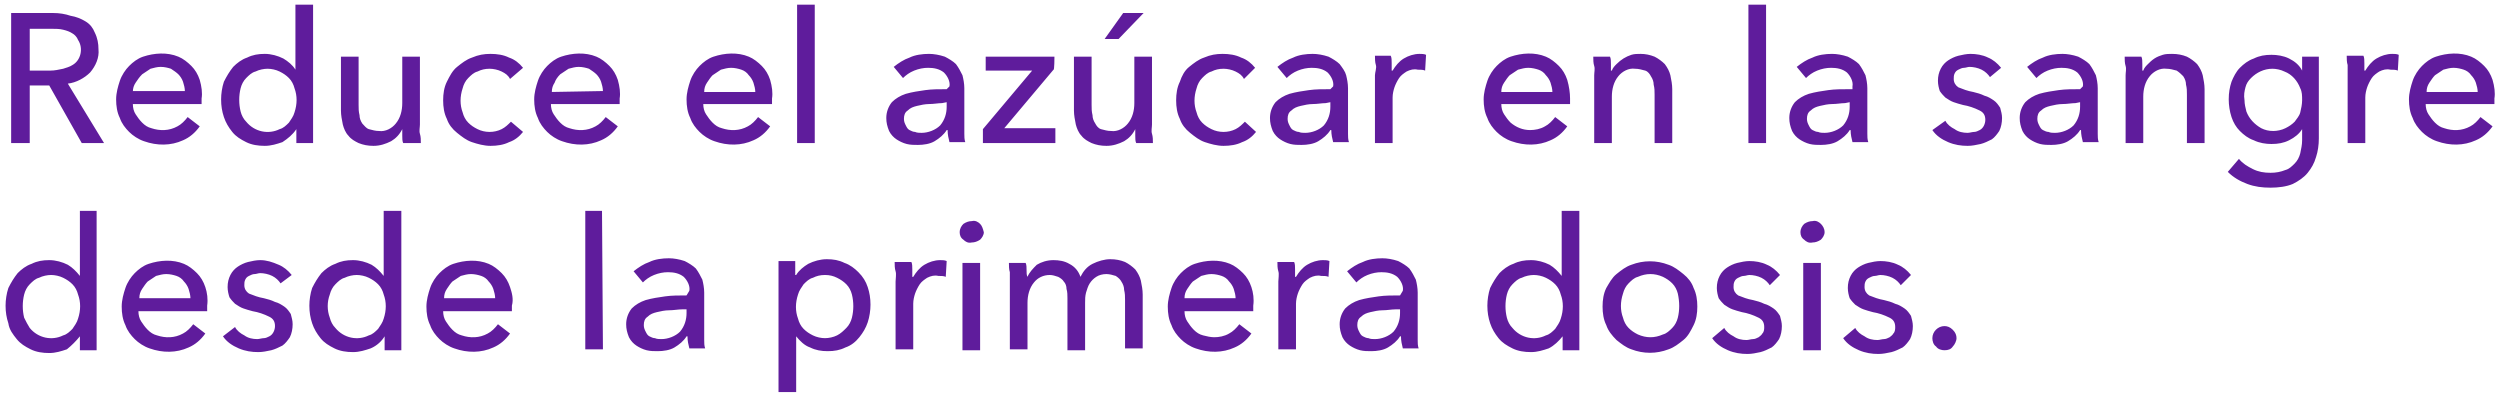 <?xml version="1.0" encoding="utf-8"?>
<!-- Generator: Adobe Illustrator 25.0.1, SVG Export Plug-In . SVG Version: 6.00 Build 0)  -->
<svg version="1.1" id="Layer_1" xmlns="http://www.w3.org/2000/svg" xmlns:xlink="http://www.w3.org/1999/xlink" x="0px" y="0px"
	 viewBox="0 0 269.1 42.9" style="enable-background:new 0 0 269.1 42.9;" xml:space="preserve">
<style type="text/css">
	.st0{fill-rule:evenodd;clip-rule:evenodd;fill:#5F1C9C;}
</style>
<path id="Reduce_el_azúcar_en_la_sangre_desde_la_primera_dosis." class="st0" d="M3.2,9.2h2.1l3.5,6.2h2.4L7.3,9
	c0.9-0.1,1.8-0.6,2.4-1.2c0.6-0.7,1-1.6,0.9-2.5c0-0.6-0.1-1.2-0.4-1.8C10,3,9.7,2.6,9.2,2.3C8.7,2,8.2,1.8,7.6,1.7
	C7,1.5,6.4,1.4,5.7,1.4H1.2v14h2L3.2,9.2L3.2,9.2z M3.2,3.1h2.4c0.4,0,0.8,0,1.2,0.1c0.4,0.1,0.7,0.2,1,0.4C8,3.7,8.3,4,8.4,4.3
	C9,5.2,8.7,6.5,7.8,7c0,0,0,0,0,0c-0.3,0.2-0.7,0.3-1,0.4C6.3,7.5,5.9,7.6,5.4,7.6H3.2V3.1L3.2,3.1z M14.3,9.9c0-0.4,0.1-0.7,0.3-1
	C14.8,8.6,15,8.3,15.3,8c0.3-0.2,0.6-0.4,0.9-0.6c0.4-0.1,0.7-0.2,1.1-0.2c0.4,0,0.8,0.1,1.1,0.2C18.7,7.6,19,7.8,19.2,8
	c0.2,0.2,0.4,0.5,0.5,0.8c0.1,0.3,0.2,0.7,0.2,1H14.3z M21.5,8.6c-0.2-0.6-0.5-1.1-0.9-1.5c-0.4-0.4-0.9-0.8-1.4-1
	c-1.2-0.5-2.6-0.4-3.8,0c-0.6,0.2-1.1,0.6-1.5,1c-0.4,0.4-0.8,1-1,1.6c-0.2,0.6-0.4,1.3-0.4,2c0,0.7,0.1,1.4,0.4,2
	c0.2,0.6,0.6,1.1,1,1.5c0.4,0.4,1,0.8,1.6,1c1.4,0.5,2.9,0.5,4.2-0.1c0.7-0.3,1.3-0.8,1.8-1.5l-1.3-1c-0.3,0.4-0.7,0.8-1.1,1
	c-0.9,0.5-1.9,0.5-2.8,0.2c-0.4-0.1-0.7-0.3-1-0.6c-0.3-0.3-0.5-0.6-0.7-0.9c-0.2-0.3-0.3-0.7-0.3-1.1h7.4c0-0.1,0-0.2,0-0.3v-0.3
	C21.8,10,21.7,9.3,21.5,8.6L21.5,8.6z M31.9,13.9v1.5h1.8V0.5h-1.9v7h0C31.5,7,31,6.6,30.5,6.3c-0.6-0.3-1.3-0.5-2-0.5
	c-0.7,0-1.3,0.1-1.9,0.4c-0.6,0.2-1.1,0.6-1.5,1c-0.4,0.5-0.7,1-1,1.6c-0.2,0.6-0.3,1.3-0.3,1.9c0,0.7,0.1,1.3,0.3,1.9
	c0.2,0.6,0.5,1.1,0.9,1.6c0.4,0.5,0.9,0.8,1.5,1.1c0.6,0.3,1.3,0.4,2,0.4c0.7,0,1.3-0.2,1.9-0.4C31,14.9,31.5,14.5,31.9,13.9
	L31.9,13.9L31.9,13.9z M25.9,9.5c0.1-0.4,0.3-0.8,0.6-1.1c0.3-0.3,0.6-0.6,1-0.7c0.4-0.2,0.9-0.3,1.3-0.3c0.4,0,0.9,0.1,1.3,0.3
	c0.4,0.2,0.7,0.4,1,0.7c0.3,0.3,0.5,0.7,0.6,1.1c0.3,0.8,0.3,1.7,0,2.6c-0.1,0.4-0.4,0.8-0.6,1.1c-0.3,0.3-0.6,0.6-1,0.7
	c-1.2,0.6-2.7,0.3-3.6-0.8c-0.3-0.3-0.5-0.7-0.6-1.1C25.7,11.2,25.7,10.3,25.9,9.5z M45.3,15.4c0-0.3,0-0.7-0.1-1s0-0.7,0-1V6.1
	h-1.9v5c0,0.8-0.2,1.6-0.7,2.2c-0.4,0.5-1.1,0.9-1.8,0.8c-0.4,0-0.7-0.1-1.1-0.2c-0.3-0.1-0.5-0.4-0.7-0.6c-0.2-0.3-0.3-0.6-0.3-0.9
	c-0.1-0.4-0.1-0.7-0.1-1.1V6.1h-1.9v5.8c0,0.5,0.1,1,0.2,1.5c0.1,0.4,0.3,0.9,0.6,1.2c0.3,0.4,0.7,0.6,1.1,0.8
	c0.5,0.2,1,0.3,1.6,0.3c0.7,0,1.3-0.2,1.9-0.5c0.5-0.3,0.9-0.7,1.2-1.3h0c0,0.2,0,0.4,0,0.7c0,0.3,0,0.6,0.1,0.8L45.3,15.4
	L45.3,15.4z M56.3,7.3c-0.4-0.5-0.9-0.9-1.5-1.1c-0.6-0.3-1.3-0.4-2-0.4c-0.7,0-1.3,0.1-2,0.4c-0.6,0.2-1.1,0.6-1.6,1
	c-0.5,0.4-0.8,1-1.1,1.6c-0.3,0.6-0.4,1.3-0.4,2c0,0.7,0.1,1.4,0.4,2c0.2,0.6,0.6,1.1,1.1,1.5c0.5,0.4,1,0.8,1.6,1
	c0.6,0.2,1.3,0.4,2,0.4c0.7,0,1.4-0.1,2-0.4c0.6-0.2,1.1-0.6,1.5-1.1L55,13.1c-0.3,0.3-0.6,0.6-1,0.8c-0.8,0.4-1.8,0.4-2.6,0
	c-0.4-0.2-0.7-0.4-1-0.7c-0.3-0.3-0.5-0.7-0.6-1.1c-0.3-0.8-0.3-1.7,0-2.6c0.1-0.4,0.3-0.8,0.6-1.1c0.3-0.3,0.6-0.6,1-0.7
	c0.4-0.2,0.8-0.3,1.3-0.3c0.4,0,0.9,0.1,1.3,0.3c0.4,0.2,0.7,0.4,0.9,0.8L56.3,7.3z M59.4,9.9c0-0.4,0.1-0.7,0.3-1
	C59.8,8.6,60,8.3,60.3,8c0.3-0.2,0.6-0.4,0.9-0.6c0.4-0.1,0.7-0.2,1.1-0.2c0.4,0,0.8,0.1,1.1,0.2C63.7,7.6,64,7.8,64.2,8
	c0.2,0.2,0.4,0.5,0.5,0.8c0.1,0.3,0.2,0.7,0.2,1L59.4,9.9L59.4,9.9z M66.5,8.6c-0.2-0.6-0.5-1.1-0.9-1.5c-0.4-0.4-0.9-0.8-1.4-1
	c-1.2-0.5-2.6-0.4-3.8,0c-0.6,0.2-1.1,0.6-1.5,1c-0.4,0.4-0.8,1-1,1.6c-0.2,0.6-0.4,1.3-0.4,2c0,0.7,0.1,1.4,0.4,2
	c0.2,0.6,0.6,1.1,1,1.5c0.4,0.4,1,0.8,1.6,1c1.4,0.5,2.9,0.5,4.2-0.1c0.7-0.3,1.3-0.8,1.8-1.5l-1.3-1c-0.3,0.4-0.7,0.8-1.1,1
	c-0.9,0.5-1.9,0.5-2.8,0.2c-0.4-0.1-0.7-0.3-1-0.6c-0.3-0.3-0.5-0.6-0.7-0.9c-0.2-0.3-0.3-0.7-0.3-1.1h7.4c0-0.1,0-0.2,0-0.3v-0.3
	C66.8,10,66.7,9.3,66.5,8.6L66.5,8.6z M75.8,9.9c0-0.4,0.1-0.7,0.3-1c0.2-0.3,0.4-0.6,0.6-0.8c0.3-0.2,0.6-0.4,0.9-0.6
	c0.4-0.1,0.7-0.2,1.1-0.2c0.4,0,0.8,0.1,1.1,0.2c0.3,0.1,0.6,0.3,0.8,0.6c0.2,0.2,0.4,0.5,0.5,0.8c0.1,0.3,0.2,0.7,0.2,1H75.8z
	 M82.9,8.6c-0.2-0.6-0.5-1.1-0.9-1.5c-0.4-0.4-0.9-0.8-1.4-1c-1.2-0.5-2.6-0.4-3.8,0c-0.6,0.2-1.1,0.6-1.5,1c-0.4,0.4-0.8,1-1,1.6
	c-0.2,0.6-0.4,1.3-0.4,2c0,0.7,0.1,1.4,0.4,2c0.2,0.6,0.6,1.1,1,1.5c0.4,0.4,1,0.8,1.6,1c1.4,0.5,2.9,0.5,4.2-0.1
	c0.7-0.3,1.3-0.8,1.8-1.5l-1.3-1c-0.3,0.4-0.7,0.8-1.1,1c-0.9,0.5-1.9,0.5-2.8,0.2c-0.4-0.1-0.7-0.3-1-0.6c-0.3-0.3-0.5-0.6-0.7-0.9
	c-0.2-0.3-0.3-0.7-0.3-1.1h7.4c0-0.1,0-0.2,0-0.3v-0.3C83.2,10,83.1,9.3,82.9,8.6L82.9,8.6z M87.7,0.5h-1.9v14.9h1.9V0.5L87.7,0.5z
	 M101.9,9.6c-0.8,0-1.6,0-2.3,0.1c-0.7,0.1-1.4,0.2-2.1,0.4c-0.6,0.2-1.1,0.5-1.5,0.9c-0.4,0.5-0.6,1.1-0.6,1.7
	c0,0.5,0.1,0.9,0.3,1.4c0.2,0.4,0.5,0.7,0.8,0.9c0.3,0.2,0.7,0.4,1.1,0.5c0.4,0.1,0.8,0.1,1.2,0.1c0.6,0,1.3-0.1,1.8-0.4
	c0.5-0.3,1-0.7,1.3-1.2h0.1c0,0.5,0.1,0.9,0.2,1.3h1.7c-0.1-0.3-0.1-0.6-0.1-0.9c0-0.3,0-0.7,0-1V9.5c0-0.5-0.1-1-0.2-1.4
	c-0.2-0.4-0.4-0.8-0.7-1.2c-0.3-0.3-0.8-0.6-1.2-0.8c-0.6-0.2-1.2-0.3-1.7-0.3c-0.7,0-1.5,0.1-2.1,0.4c-0.6,0.2-1.2,0.6-1.7,1l1,1.2
	c0.3-0.3,0.7-0.6,1.2-0.8c0.5-0.2,1-0.3,1.5-0.3c0.6,0,1.2,0.1,1.7,0.5c0.4,0.4,0.7,1,0.6,1.5L101.9,9.6L101.9,9.6z M101.9,11v0.5
	c0,0.7-0.2,1.4-0.7,2c-0.5,0.5-1.3,0.8-2,0.8c-0.2,0-0.5,0-0.7-0.1c-0.2,0-0.4-0.1-0.6-0.2c-0.2-0.1-0.3-0.3-0.4-0.5
	c-0.1-0.2-0.2-0.4-0.2-0.7c0-0.4,0.1-0.7,0.4-0.9c0.3-0.3,0.6-0.4,1-0.5c0.4-0.1,0.9-0.2,1.3-0.2c0.5,0,1-0.1,1.4-0.1L101.9,11
	L101.9,11z M113.5,6.1h-7.4v1.5h5l-5.3,6.3v1.5h7.8v-1.6h-5.5l5.3-6.3C113.5,7.6,113.5,6.1,113.5,6.1z M124.1,15.4
	c0-0.3,0-0.7-0.1-1s0-0.7,0-1V6.1h-1.9v5c0,0.8-0.2,1.6-0.7,2.2c-0.4,0.5-1.1,0.9-1.8,0.8c-0.4,0-0.7-0.1-1.1-0.2
	c-0.3-0.1-0.5-0.4-0.6-0.6c-0.2-0.3-0.3-0.6-0.3-0.9c-0.1-0.4-0.1-0.7-0.1-1.1V6.1h-1.9v5.8c0,0.5,0.1,1,0.2,1.5
	c0.1,0.4,0.3,0.9,0.6,1.2c0.3,0.4,0.7,0.6,1.1,0.8c0.5,0.2,1,0.3,1.6,0.3c0.7,0,1.3-0.2,1.9-0.5c0.5-0.3,0.9-0.7,1.2-1.3h0
	c0,0.2,0,0.4,0,0.7c0,0.3,0,0.6,0.1,0.8L124.1,15.4L124.1,15.4z M123.1,1.4h-2.2l-2,2.8h1.5L123.1,1.4z M135.1,7.3
	c-0.4-0.5-0.9-0.9-1.5-1.1c-0.6-0.3-1.3-0.4-2-0.4c-0.7,0-1.3,0.1-2,0.4c-0.6,0.2-1.1,0.6-1.6,1c-0.5,0.4-0.8,1-1,1.6
	c-0.3,0.6-0.4,1.3-0.4,2c0,0.7,0.1,1.4,0.4,2c0.2,0.6,0.6,1.1,1.1,1.5c0.5,0.4,1,0.8,1.6,1c0.6,0.2,1.3,0.4,2,0.4
	c0.7,0,1.4-0.1,2-0.4c0.6-0.2,1.1-0.6,1.5-1.1l-1.2-1.1c-0.3,0.3-0.6,0.6-1,0.8c-0.8,0.4-1.8,0.4-2.6,0c-0.4-0.2-0.7-0.4-1-0.7
	c-0.3-0.3-0.5-0.7-0.6-1.1c-0.3-0.8-0.3-1.7,0-2.6c0.1-0.4,0.3-0.8,0.6-1.1c0.3-0.3,0.6-0.6,1-0.7c0.4-0.2,0.8-0.3,1.3-0.3
	c0.4,0,0.9,0.1,1.3,0.3c0.4,0.2,0.7,0.4,0.9,0.8L135.1,7.3z M143.2,9.6c-0.8,0-1.6,0-2.3,0.1c-0.7,0.1-1.4,0.2-2.1,0.4
	c-0.6,0.2-1.1,0.5-1.5,0.9c-0.4,0.5-0.6,1.1-0.6,1.7c0,0.5,0.1,0.9,0.3,1.4c0.2,0.4,0.5,0.7,0.8,0.9c0.3,0.2,0.7,0.4,1.1,0.5
	c0.4,0.1,0.8,0.1,1.2,0.1c0.6,0,1.3-0.1,1.8-0.4c0.5-0.3,1-0.7,1.3-1.2h0.1c0,0.5,0.1,0.9,0.2,1.3h1.7c-0.1-0.3-0.1-0.6-0.1-0.9
	c0-0.3,0-0.7,0-1V9.5c0-0.5-0.1-1-0.2-1.4c-0.1-0.4-0.4-0.8-0.7-1.2c-0.3-0.3-0.8-0.6-1.2-0.8c-0.6-0.2-1.2-0.3-1.7-0.3
	c-0.7,0-1.5,0.1-2.1,0.4c-0.6,0.2-1.2,0.6-1.7,1l1,1.2c0.3-0.3,0.7-0.6,1.2-0.8c0.5-0.2,1-0.3,1.5-0.3c0.6,0,1.2,0.1,1.7,0.5
	c0.4,0.4,0.7,1,0.6,1.5L143.2,9.6L143.2,9.6z M143.2,11v0.5c0,0.7-0.2,1.4-0.7,2c-0.5,0.5-1.3,0.8-2,0.8c-0.2,0-0.5,0-0.7-0.1
	c-0.2,0-0.4-0.1-0.6-0.2c-0.2-0.1-0.3-0.3-0.4-0.5c-0.1-0.2-0.2-0.4-0.2-0.7c0-0.4,0.1-0.7,0.4-0.9c0.3-0.3,0.6-0.4,1-0.5
	c0.4-0.1,0.9-0.2,1.3-0.2c0.5,0,1-0.1,1.4-0.1L143.2,11L143.2,11z M148,8.1v7.3h1.9v-4.9c0-0.4,0.1-0.8,0.2-1.1
	c0.1-0.3,0.3-0.7,0.5-1c0.2-0.3,0.5-0.5,0.8-0.7c0.4-0.2,0.8-0.3,1.2-0.2c0.3,0,0.6,0,0.8,0.1l0.1-1.7c-0.2-0.1-0.5-0.1-0.7-0.1
	c-0.6,0-1.2,0.2-1.7,0.5c-0.5,0.3-0.9,0.8-1.2,1.3h-0.1c0-0.2,0-0.5,0-0.8s0-0.6-0.1-0.8H148c0,0.3,0,0.7,0.1,1S148,7.8,148,8.1
	L148,8.1L148,8.1z M161.6,9.9c0-0.4,0.1-0.7,0.3-1c0.2-0.3,0.4-0.6,0.6-0.8c0.3-0.2,0.6-0.4,0.9-0.6c0.4-0.1,0.7-0.2,1.1-0.2
	c0.4,0,0.8,0.1,1.1,0.2c0.3,0.1,0.6,0.3,0.8,0.6c0.2,0.2,0.4,0.5,0.5,0.8c0.1,0.3,0.2,0.7,0.2,1H161.6z M168.7,8.6
	c-0.2-0.6-0.5-1.1-0.9-1.5c-0.4-0.4-0.9-0.8-1.4-1c-1.2-0.5-2.6-0.4-3.8,0c-0.6,0.2-1.1,0.6-1.5,1c-0.4,0.4-0.8,1-1,1.6
	c-0.2,0.6-0.4,1.3-0.4,2c0,0.7,0.1,1.4,0.4,2c0.2,0.6,0.6,1.1,1,1.5c0.4,0.4,1,0.8,1.6,1c1.4,0.5,2.9,0.5,4.2-0.1
	c0.7-0.3,1.3-0.8,1.8-1.5l-1.3-1c-0.3,0.4-0.7,0.8-1.1,1c-0.5,0.3-1.1,0.4-1.6,0.4c-0.8,0-1.5-0.3-2.1-0.8c-0.3-0.3-0.5-0.6-0.7-0.9
	c-0.2-0.3-0.3-0.7-0.3-1.1h7.4c0-0.1,0-0.2,0-0.3v-0.3C169,10,168.9,9.3,168.7,8.6L168.7,8.6z M171.5,6.1c0,0.3,0,0.7,0.1,1
	s0,0.7,0,1v7.3h1.9v-5c0-0.8,0.2-1.6,0.7-2.2c0.4-0.5,1.1-0.9,1.8-0.8c0.4,0,0.7,0.1,1.1,0.2c0.3,0.1,0.5,0.4,0.6,0.6
	c0.2,0.3,0.3,0.6,0.3,0.9c0.1,0.4,0.1,0.7,0.1,1.1v5.2h1.9V9.6c0-0.5-0.1-1-0.2-1.5c-0.1-0.4-0.3-0.8-0.6-1.2
	c-0.3-0.3-0.7-0.6-1.1-0.8c-0.5-0.2-1-0.3-1.5-0.3c-0.3,0-0.7,0-1,0.1c-0.6,0.2-1.1,0.5-1.6,1c-0.2,0.2-0.4,0.4-0.5,0.7h-0.1
	c0-0.2,0-0.4,0-0.7c0-0.3,0-0.6-0.1-0.8L171.5,6.1L171.5,6.1z M190.1,0.5h-1.9v14.9h1.9V0.5L190.1,0.5z M199.1,9.6
	c-0.8,0-1.6,0-2.3,0.1c-0.7,0.1-1.4,0.2-2.1,0.4c-0.6,0.2-1.1,0.5-1.5,0.9c-0.4,0.5-0.6,1.1-0.6,1.7c0,0.5,0.1,0.9,0.3,1.4
	c0.2,0.4,0.5,0.7,0.8,0.9c0.3,0.2,0.7,0.4,1.1,0.5c0.4,0.1,0.8,0.1,1.2,0.1c0.6,0,1.3-0.1,1.8-0.4c0.5-0.3,1-0.7,1.3-1.2h0.1
	c0,0.5,0.1,0.9,0.2,1.3h1.7c-0.1-0.3-0.1-0.6-0.1-0.9c0-0.3,0-0.7,0-1V9.5c0-0.5-0.1-1-0.2-1.4c-0.2-0.4-0.4-0.8-0.7-1.2
	c-0.3-0.3-0.8-0.6-1.2-0.8c-0.6-0.2-1.2-0.3-1.7-0.3c-0.7,0-1.5,0.1-2.1,0.4c-0.6,0.2-1.2,0.6-1.7,1l1,1.2c0.3-0.3,0.7-0.6,1.2-0.8
	c0.5-0.2,1-0.3,1.5-0.3c0.6,0,1.2,0.1,1.7,0.5c0.4,0.4,0.7,1,0.6,1.5V9.6L199.1,9.6z M199.1,11v0.5c0,0.7-0.2,1.4-0.7,2
	c-0.5,0.5-1.3,0.8-2,0.8c-0.2,0-0.5,0-0.7-0.1c-0.2,0-0.4-0.1-0.6-0.2c-0.2-0.1-0.3-0.3-0.4-0.5c-0.1-0.2-0.2-0.4-0.2-0.7
	c0-0.4,0.1-0.7,0.4-0.9c0.3-0.3,0.6-0.4,1-0.5c0.4-0.1,0.9-0.2,1.3-0.2c0.5,0,1-0.1,1.4-0.1L199.1,11L199.1,11z M215.4,7.3
	c-0.4-0.5-0.9-0.9-1.4-1.1c-0.6-0.3-1.3-0.4-1.9-0.4c-0.4,0-0.9,0.1-1.3,0.2c-0.4,0.1-0.8,0.3-1.1,0.5c-0.3,0.2-0.6,0.5-0.8,0.9
	c-0.2,0.4-0.3,0.8-0.3,1.3c0,0.4,0.1,0.8,0.2,1.1c0.2,0.3,0.4,0.5,0.6,0.7c0.3,0.2,0.6,0.4,0.9,0.5c0.3,0.1,0.6,0.2,1,0.3
	c0.6,0.1,1.2,0.3,1.8,0.6c0.4,0.2,0.6,0.5,0.6,1c0,0.4-0.2,0.9-0.6,1.1c-0.2,0.1-0.4,0.2-0.6,0.2c-0.2,0-0.5,0.1-0.7,0.1
	c-0.5,0-1-0.1-1.4-0.4c-0.4-0.2-0.8-0.5-1-0.9L208,14c0.4,0.6,1,1,1.7,1.3c0.7,0.3,1.4,0.4,2.1,0.4c0.5,0,0.9-0.1,1.4-0.2
	c0.4-0.1,0.8-0.3,1.2-0.5c0.3-0.2,0.6-0.6,0.8-0.9c0.2-0.4,0.3-0.9,0.3-1.4c0-0.4-0.1-0.7-0.2-1.1c-0.2-0.3-0.4-0.6-0.7-0.8
	c-0.3-0.2-0.6-0.4-1-0.5c-0.4-0.2-0.8-0.3-1.2-0.4c-0.6-0.1-1.1-0.3-1.6-0.5c-0.3-0.2-0.5-0.5-0.5-0.9c0-0.2,0-0.4,0.1-0.6
	c0.1-0.2,0.2-0.3,0.4-0.4c0.2-0.1,0.4-0.2,0.6-0.2c0.2,0,0.4-0.1,0.6-0.1c0.4,0,0.9,0.1,1.3,0.3c0.4,0.2,0.7,0.5,0.9,0.8L215.4,7.3z
	 M223.9,9.6c-0.8,0-1.6,0-2.3,0.1c-0.7,0.1-1.4,0.2-2.1,0.4c-0.6,0.2-1.1,0.5-1.5,0.9c-0.4,0.5-0.6,1.1-0.6,1.7
	c0,0.5,0.1,0.9,0.3,1.4c0.2,0.4,0.5,0.7,0.8,0.9c0.3,0.2,0.7,0.4,1.1,0.5c0.4,0.1,0.8,0.1,1.2,0.1c0.6,0,1.3-0.1,1.8-0.4
	c0.5-0.3,1-0.7,1.3-1.2h0.1c0,0.5,0.1,0.9,0.2,1.3h1.7c-0.1-0.3-0.1-0.6-0.1-0.9c0-0.3,0-0.7,0-1V9.5c0-0.5-0.1-1-0.2-1.4
	c-0.2-0.4-0.4-0.8-0.7-1.2c-0.3-0.3-0.8-0.6-1.2-0.8c-0.6-0.2-1.2-0.3-1.7-0.3c-0.7,0-1.5,0.1-2.1,0.4c-0.6,0.2-1.2,0.6-1.7,1l1,1.2
	c0.3-0.3,0.7-0.6,1.2-0.8c0.5-0.2,1-0.3,1.5-0.3c0.6,0,1.2,0.1,1.7,0.5c0.4,0.4,0.7,1,0.6,1.5L223.9,9.6L223.9,9.6z M223.9,11v0.5
	c0,0.7-0.2,1.4-0.7,2c-0.5,0.5-1.3,0.8-2,0.8c-0.2,0-0.5,0-0.7-0.1c-0.2,0-0.4-0.1-0.6-0.2c-0.2-0.1-0.3-0.3-0.4-0.5
	c-0.1-0.2-0.2-0.4-0.2-0.7c0-0.4,0.1-0.7,0.4-0.9c0.3-0.3,0.6-0.4,1-0.5c0.4-0.1,0.9-0.2,1.3-0.2c0.5,0,1-0.1,1.4-0.1L223.9,11
	L223.9,11z M228.7,6.1c0,0.3,0,0.7,0.1,1s0,0.7,0,1v7.3h1.9v-5c0-0.8,0.2-1.6,0.7-2.2c0.4-0.5,1.1-0.9,1.8-0.8
	c0.4,0,0.7,0.1,1.1,0.2c0.3,0.2,0.5,0.4,0.7,0.6c0.2,0.3,0.3,0.6,0.3,0.9c0.1,0.4,0.1,0.7,0.1,1.1v5.2h1.9V9.6c0-0.5-0.1-1-0.2-1.5
	c-0.1-0.4-0.3-0.8-0.6-1.2c-0.3-0.3-0.7-0.6-1.1-0.8c-0.5-0.2-1-0.3-1.6-0.3c-0.3,0-0.7,0-1,0.1c-0.3,0.1-0.6,0.2-0.9,0.4
	c-0.3,0.2-0.5,0.4-0.7,0.6c-0.2,0.2-0.4,0.4-0.5,0.7h-0.1c0-0.2,0-0.4,0-0.7c0-0.3,0-0.6-0.1-0.8L228.7,6.1L228.7,6.1z M239.8,18.5
	c0.6,0.6,1.3,1,2.1,1.3c0.8,0.3,1.6,0.4,2.5,0.4c0.8,0,1.7-0.1,2.4-0.4c0.6-0.3,1.2-0.7,1.6-1.2c0.4-0.5,0.7-1,0.9-1.7
	c0.2-0.6,0.3-1.3,0.3-2V6.1h-1.8v1.5h0c-0.3-0.6-0.8-1-1.4-1.3c-0.6-0.3-1.3-0.4-1.9-0.4c-0.7,0-1.3,0.1-1.9,0.4
	c-0.6,0.2-1.1,0.6-1.5,1c-0.4,0.4-0.7,1-0.9,1.5c-0.2,0.6-0.3,1.2-0.3,1.9c0,0.6,0.1,1.3,0.3,1.9c0.2,0.6,0.5,1.1,0.9,1.5
	c0.4,0.4,0.9,0.8,1.5,1c0.6,0.3,1.3,0.4,1.9,0.4c0.7,0,1.3-0.1,1.9-0.4c0.6-0.3,1.1-0.7,1.4-1.2h0v1.2c0,0.5-0.1,0.9-0.2,1.4
	c-0.1,0.4-0.3,0.8-0.6,1.1c-0.3,0.3-0.6,0.6-1,0.7c-0.5,0.2-1,0.3-1.6,0.3c-0.7,0-1.3-0.1-1.9-0.4c-0.6-0.3-1.1-0.6-1.5-1.1
	L239.8,18.5z M241.7,9.4c0.1-0.4,0.3-0.7,0.6-1c0.6-0.6,1.4-1,2.3-1c0.4,0,0.9,0.1,1.3,0.3c0.8,0.3,1.4,1,1.7,1.8
	c0.2,0.4,0.2,0.8,0.2,1.3c0,0.4-0.1,0.9-0.2,1.3c-0.1,0.4-0.4,0.7-0.6,1c-0.3,0.3-0.6,0.5-1,0.7c-0.4,0.2-0.9,0.3-1.3,0.3
	c-0.5,0-0.9-0.1-1.3-0.3c-0.7-0.4-1.3-1-1.6-1.8c-0.1-0.4-0.2-0.8-0.2-1.2C241.5,10.2,241.6,9.8,241.7,9.4z M252.7,8.1v7.3h1.9v-4.9
	c0-0.4,0.1-0.8,0.2-1.1c0.1-0.3,0.3-0.7,0.5-1c0.2-0.3,0.5-0.5,0.8-0.7c0.4-0.2,0.8-0.3,1.2-0.2c0.3,0,0.6,0,0.8,0.1l0.1-1.7
	c-0.2-0.1-0.5-0.1-0.7-0.1c-0.6,0-1.2,0.2-1.7,0.5c-0.5,0.3-0.9,0.8-1.2,1.3h-0.1c0-0.2,0-0.5,0-0.8s0-0.6-0.1-0.8h-1.8
	c0,0.3,0,0.7,0.1,1C252.7,7.5,252.7,7.8,252.7,8.1L252.7,8.1L252.7,8.1z M261.2,9.9c0-0.4,0.1-0.7,0.3-1c0.2-0.3,0.4-0.6,0.6-0.8
	c0.3-0.2,0.6-0.4,0.9-0.6c0.4-0.1,0.7-0.2,1.1-0.2c0.4,0,0.8,0.1,1.1,0.2c0.3,0.1,0.6,0.3,0.8,0.6c0.2,0.2,0.4,0.5,0.5,0.8
	c0.1,0.3,0.2,0.7,0.2,1H261.2L261.2,9.9z M268.3,8.6c-0.2-0.6-0.5-1.1-0.9-1.5c-0.4-0.4-0.9-0.8-1.4-1c-1.2-0.5-2.6-0.4-3.8,0
	c-0.6,0.2-1.1,0.6-1.5,1c-0.4,0.4-0.8,1-1,1.6c-0.2,0.6-0.4,1.3-0.4,2c0,0.7,0.1,1.4,0.4,2c0.2,0.6,0.6,1.1,1,1.5
	c0.4,0.4,1,0.8,1.6,1c1.4,0.5,2.9,0.5,4.2-0.1c0.7-0.3,1.3-0.8,1.8-1.5l-1.3-1c-0.3,0.4-0.7,0.8-1.1,1c-0.9,0.5-1.9,0.5-2.8,0.2
	c-0.4-0.1-0.7-0.3-1-0.6c-0.3-0.3-0.5-0.6-0.7-0.9c-0.2-0.3-0.3-0.7-0.3-1.1h7.4c0-0.1,0-0.2,0-0.3v-0.3
	C268.6,10,268.5,9.3,268.3,8.6z M8.6,36.2v1.5h1.8V22.7H8.6v7h0c-0.4-0.5-0.8-0.9-1.3-1.2c-0.6-0.3-1.3-0.5-2-0.5
	c-0.7,0-1.3,0.1-1.9,0.4c-0.6,0.2-1.1,0.6-1.5,1c-0.4,0.5-0.7,1-1,1.6c-0.2,0.6-0.3,1.3-0.3,1.9c0,0.7,0.1,1.3,0.3,1.9
	C1,35.5,1.4,36,1.8,36.5c0.4,0.5,0.9,0.8,1.5,1.1c0.6,0.3,1.3,0.4,2,0.4c0.7,0,1.3-0.2,1.9-0.4C7.7,37.2,8.2,36.7,8.6,36.2L8.6,36.2
	z M2.6,31.7c0.1-0.4,0.3-0.8,0.6-1.1c0.3-0.3,0.6-0.6,1-0.7c0.4-0.2,0.9-0.3,1.3-0.3c0.4,0,0.9,0.1,1.3,0.3c0.4,0.2,0.7,0.4,1,0.7
	c0.3,0.3,0.5,0.7,0.6,1.1c0.3,0.8,0.3,1.7,0,2.6c-0.1,0.4-0.4,0.8-0.6,1.1c-0.3,0.3-0.6,0.6-1,0.7c-1.2,0.6-2.7,0.3-3.6-0.8
	C3,35,2.8,34.6,2.6,34.2C2.4,33.4,2.4,32.5,2.6,31.7z M15,32.1c0-0.4,0.1-0.7,0.3-1c0.2-0.3,0.4-0.6,0.6-0.8
	c0.3-0.2,0.6-0.4,0.9-0.6c0.4-0.1,0.7-0.2,1.1-0.2c0.4,0,0.8,0.1,1.1,0.2c0.3,0.1,0.6,0.3,0.8,0.6c0.2,0.2,0.4,0.5,0.5,0.8
	c0.1,0.3,0.2,0.7,0.2,1H15L15,32.1z M22.1,30.9c-0.2-0.6-0.5-1.1-0.9-1.5c-0.4-0.4-0.9-0.8-1.4-1c-1.2-0.5-2.6-0.4-3.8,0
	c-0.6,0.2-1.1,0.6-1.5,1c-0.4,0.4-0.8,1-1,1.6c-0.2,0.6-0.4,1.3-0.4,2c0,0.7,0.1,1.4,0.4,2c0.2,0.6,0.6,1.1,1,1.5
	c0.4,0.4,1,0.8,1.6,1c1.4,0.5,2.9,0.5,4.2-0.1c0.7-0.3,1.3-0.8,1.8-1.5l-1.3-1c-0.3,0.4-0.7,0.8-1.1,1c-0.9,0.5-1.9,0.5-2.8,0.2
	c-0.4-0.1-0.7-0.3-1-0.6c-0.3-0.3-0.5-0.6-0.7-0.9c-0.2-0.3-0.3-0.7-0.3-1.1h7.4c0-0.1,0-0.2,0-0.3v-0.3
	C22.4,32.2,22.3,31.5,22.1,30.9L22.1,30.9z M31.4,29.6c-0.4-0.5-0.9-0.9-1.4-1.1C29.3,28.2,28.7,28,28,28c-0.4,0-0.9,0.1-1.3,0.2
	c-0.4,0.1-0.8,0.3-1.1,0.5c-0.3,0.2-0.6,0.5-0.8,0.9c-0.2,0.4-0.3,0.8-0.3,1.3c0,0.4,0.1,0.8,0.2,1.1c0.2,0.3,0.4,0.5,0.6,0.7
	c0.3,0.2,0.6,0.4,0.9,0.5c0.3,0.1,0.6,0.2,1,0.3c0.6,0.1,1.2,0.3,1.8,0.6c0.4,0.2,0.6,0.5,0.6,1c0,0.4-0.2,0.9-0.6,1.1
	c-0.2,0.1-0.4,0.2-0.6,0.2c-0.2,0-0.5,0.1-0.7,0.1c-0.5,0-1-0.1-1.4-0.4c-0.4-0.2-0.8-0.5-1-0.9L24,36.2c0.4,0.6,1,1,1.7,1.3
	c0.7,0.3,1.4,0.4,2.1,0.4c0.5,0,0.9-0.1,1.4-0.2c0.4-0.1,0.8-0.3,1.2-0.5c0.3-0.2,0.6-0.6,0.8-0.9c0.2-0.4,0.3-0.9,0.3-1.4
	c0-0.4-0.1-0.7-0.2-1.1c-0.2-0.3-0.4-0.6-0.7-0.8c-0.3-0.2-0.6-0.4-1-0.5c-0.4-0.2-0.8-0.3-1.2-0.4c-0.6-0.1-1.1-0.3-1.6-0.5
	c-0.3-0.2-0.5-0.5-0.5-0.9c0-0.2,0-0.4,0.1-0.6c0.1-0.2,0.2-0.3,0.4-0.4c0.2-0.1,0.4-0.2,0.6-0.2c0.2,0,0.4-0.1,0.6-0.1
	c0.4,0,0.9,0.1,1.3,0.3c0.4,0.2,0.7,0.5,0.9,0.8L31.4,29.6z M41.4,36.2v1.5h1.8V22.7h-1.9v7h0c-0.4-0.5-0.8-0.9-1.3-1.2
	c-0.6-0.3-1.3-0.5-2-0.5c-0.7,0-1.3,0.1-1.9,0.4c-0.6,0.2-1.1,0.6-1.5,1c-0.4,0.5-0.7,1-1,1.6c-0.2,0.6-0.3,1.3-0.3,1.9
	c0,0.7,0.1,1.3,0.3,1.9c0.2,0.6,0.5,1.1,0.9,1.6c0.4,0.5,0.9,0.8,1.5,1.1c0.6,0.3,1.3,0.4,2,0.4c0.7,0,1.3-0.2,1.9-0.4
	C40.6,37.2,41.1,36.7,41.4,36.2L41.4,36.2L41.4,36.2z M35.5,31.7c0.1-0.4,0.3-0.8,0.6-1.1c0.3-0.3,0.6-0.6,1-0.7
	c0.4-0.2,0.9-0.3,1.3-0.3c0.4,0,0.9,0.1,1.3,0.3c0.4,0.2,0.7,0.4,1,0.7c0.3,0.3,0.5,0.7,0.6,1.1c0.3,0.8,0.3,1.7,0,2.6
	c-0.1,0.4-0.4,0.8-0.6,1.1c-0.3,0.3-0.6,0.6-1,0.7c-1.2,0.6-2.7,0.3-3.6-0.8c-0.3-0.3-0.5-0.7-0.6-1.1
	C35.2,33.4,35.2,32.5,35.5,31.7L35.5,31.7z M47.8,32.1c0-0.4,0.1-0.7,0.3-1c0.2-0.3,0.4-0.6,0.6-0.8c0.3-0.2,0.6-0.4,0.9-0.6
	c0.4-0.1,0.7-0.2,1.1-0.2c0.4,0,0.8,0.1,1.1,0.2c0.3,0.1,0.6,0.3,0.8,0.6c0.2,0.2,0.4,0.5,0.5,0.8c0.1,0.3,0.2,0.7,0.2,1H47.8
	L47.8,32.1z M54.9,30.9c-0.2-0.6-0.5-1.1-0.9-1.5c-0.4-0.4-0.9-0.8-1.4-1c-1.2-0.5-2.6-0.4-3.8,0c-0.6,0.2-1.1,0.6-1.5,1
	c-0.4,0.4-0.8,1-1,1.6c-0.2,0.6-0.4,1.3-0.4,2c0,0.7,0.1,1.4,0.4,2c0.2,0.6,0.6,1.1,1,1.5c0.4,0.4,1,0.8,1.6,1
	c1.4,0.5,2.9,0.5,4.2-0.1c0.7-0.3,1.3-0.8,1.8-1.5l-1.3-1c-0.3,0.4-0.7,0.8-1.1,1c-0.9,0.5-1.9,0.5-2.8,0.2c-0.4-0.1-0.7-0.3-1-0.6
	c-0.3-0.3-0.5-0.6-0.7-0.9c-0.2-0.3-0.3-0.7-0.3-1.1h7.4c0-0.1,0-0.2,0-0.3v-0.3C55.3,32.2,55.1,31.5,54.9,30.9L54.9,30.9z
	 M64.8,22.7H63v14.9h1.9L64.8,22.7L64.8,22.7z M73.9,31.8c-0.8,0-1.6,0-2.3,0.1c-0.7,0.1-1.4,0.2-2.1,0.4c-0.6,0.2-1.1,0.5-1.5,0.9
	c-0.4,0.5-0.6,1.1-0.6,1.7c0,0.5,0.1,0.9,0.3,1.4c0.2,0.4,0.5,0.7,0.8,0.9c0.3,0.2,0.7,0.4,1.1,0.5c0.4,0.1,0.8,0.1,1.2,0.1
	c0.6,0,1.3-0.1,1.8-0.4c0.5-0.3,1-0.7,1.3-1.2h0.1c0,0.5,0.1,0.9,0.2,1.3h1.7c-0.1-0.3-0.1-0.6-0.1-0.9c0-0.3,0-0.7,0-1v-4.1
	c0-0.5-0.1-1-0.2-1.4c-0.2-0.4-0.4-0.8-0.7-1.2c-0.3-0.3-0.8-0.6-1.2-0.8c-0.6-0.2-1.2-0.3-1.7-0.3c-0.7,0-1.5,0.1-2.1,0.4
	c-0.6,0.2-1.2,0.6-1.7,1l1,1.2c0.3-0.3,0.7-0.6,1.2-0.8c0.5-0.2,1-0.3,1.5-0.3c0.6,0,1.2,0.1,1.7,0.5c0.4,0.4,0.7,1,0.6,1.5
	L73.9,31.8L73.9,31.8z M73.9,33.2v0.5c0,0.7-0.2,1.4-0.7,2c-0.5,0.5-1.3,0.8-2,0.8c-0.2,0-0.5,0-0.7-0.1c-0.2,0-0.4-0.1-0.6-0.2
	c-0.2-0.1-0.3-0.3-0.4-0.5c-0.1-0.2-0.2-0.4-0.2-0.7c0-0.4,0.1-0.7,0.4-0.9c0.3-0.3,0.6-0.4,1-0.5c0.4-0.1,0.9-0.2,1.3-0.2
	c0.5,0,1-0.1,1.4-0.1H73.9L73.9,33.2z M85.7,36.2L85.7,36.2c0.4,0.5,0.9,1,1.5,1.2c0.6,0.3,1.2,0.4,1.9,0.4c0.7,0,1.3-0.1,1.9-0.4
	c0.6-0.2,1.1-0.6,1.5-1.1c0.4-0.5,0.7-1,0.9-1.6c0.2-0.6,0.3-1.3,0.3-1.9c0-0.7-0.1-1.3-0.3-1.9c-0.2-0.6-0.5-1.1-1-1.6
	c-0.4-0.4-0.9-0.8-1.5-1c-0.6-0.3-1.2-0.4-1.9-0.4c-0.7,0-1.4,0.2-2,0.5c-0.5,0.3-1,0.7-1.3,1.2h-0.1v-1.5h-1.8v14.1h1.9L85.7,36.2
	L85.7,36.2z M91.7,34.2c-0.1,0.4-0.3,0.8-0.6,1.1c-0.3,0.3-0.6,0.6-1,0.8c-0.4,0.2-0.9,0.3-1.3,0.3c-0.4,0-0.9-0.1-1.3-0.3
	c-0.4-0.2-0.7-0.4-1-0.7c-0.3-0.3-0.5-0.7-0.6-1.1c-0.3-0.8-0.3-1.7,0-2.6c0.1-0.4,0.4-0.8,0.6-1.1c0.3-0.3,0.6-0.6,1-0.7
	c0.4-0.2,0.8-0.3,1.3-0.3c0.5,0,0.9,0.1,1.3,0.3c0.4,0.2,0.7,0.4,1,0.7c0.3,0.3,0.5,0.7,0.6,1.1C91.9,32.5,91.9,33.4,91.7,34.2
	L91.7,34.2z M96.4,30.3v7.3h1.9v-4.9c0-0.4,0.1-0.8,0.2-1.1c0.1-0.3,0.3-0.7,0.5-1c0.2-0.3,0.5-0.5,0.8-0.7c0.4-0.2,0.8-0.3,1.2-0.2
	c0.3,0,0.6,0,0.8,0.1l0.1-1.7c-0.2-0.1-0.5-0.1-0.7-0.1c-0.6,0-1.2,0.2-1.7,0.5c-0.5,0.3-0.9,0.8-1.2,1.3h-0.1c0-0.2,0-0.5,0-0.8
	c0-0.3,0-0.6-0.1-0.8h-1.8c0,0.3,0,0.7,0.1,1S96.4,30,96.4,30.3L96.4,30.3L96.4,30.3z M105.5,28.3h-1.9v9.4h1.9V28.3z M105.5,24.1
	c-0.2-0.2-0.5-0.4-0.9-0.3c-0.3,0-0.6,0.1-0.9,0.3c-0.2,0.2-0.4,0.5-0.4,0.9c0,0.3,0.1,0.6,0.4,0.8c0.2,0.2,0.5,0.4,0.9,0.3
	c0.3,0,0.6-0.1,0.9-0.3c0.2-0.2,0.4-0.5,0.4-0.8C105.8,24.6,105.7,24.3,105.5,24.1L105.5,24.1z M110.6,29.8L110.6,29.8
	c-0.1-0.2-0.1-0.4-0.1-0.7c0-0.3,0-0.6-0.1-0.8h-1.8c0,0.3,0,0.7,0.1,1c0,0.4,0,0.7,0,1v7.3h1.9v-5c0-0.8,0.2-1.6,0.7-2.2
	c0.4-0.5,1-0.8,1.7-0.8c0.3,0,0.6,0.1,0.9,0.2c0.2,0.1,0.5,0.3,0.6,0.5c0.2,0.2,0.3,0.5,0.3,0.8c0.1,0.3,0.1,0.7,0.1,1v5.6h1.9v-5.1
	c0-0.4,0-0.7,0.1-1.1c0.1-0.3,0.2-0.7,0.4-1c0.2-0.3,0.4-0.5,0.7-0.7c0.3-0.2,0.7-0.3,1.1-0.3c0.3,0,0.7,0.1,1,0.2
	c0.3,0.2,0.5,0.4,0.6,0.6c0.2,0.3,0.3,0.6,0.3,0.9c0.1,0.4,0.1,0.7,0.1,1.1v5.2h1.9v-5.8c0-0.5-0.1-1-0.2-1.5
	c-0.1-0.4-0.3-0.8-0.6-1.2c-0.3-0.3-0.7-0.6-1.1-0.8c-0.5-0.2-1-0.3-1.6-0.3c-0.6,0-1.3,0.2-1.9,0.5c-0.6,0.3-1,0.8-1.3,1.4
	c-0.2-0.6-0.6-1.1-1.2-1.4c-0.5-0.3-1.1-0.4-1.7-0.4c-0.7,0-1.3,0.2-1.8,0.5C111.2,28.9,110.8,29.3,110.6,29.8L110.6,29.8
	L110.6,29.8z M127.5,32.1c0-0.4,0.1-0.7,0.3-1c0.2-0.3,0.4-0.6,0.6-0.8c0.3-0.2,0.6-0.4,0.9-0.6c0.4-0.1,0.7-0.2,1.1-0.2
	c0.4,0,0.8,0.1,1.1,0.2c0.3,0.1,0.6,0.3,0.8,0.6c0.2,0.2,0.4,0.5,0.5,0.8c0.1,0.3,0.2,0.7,0.2,1H127.5z M134.7,30.9
	c-0.2-0.6-0.5-1.1-0.9-1.5c-0.4-0.4-0.9-0.8-1.4-1c-1.2-0.5-2.6-0.4-3.8,0c-0.6,0.2-1.1,0.6-1.5,1c-0.4,0.4-0.8,1-1,1.6
	c-0.2,0.6-0.4,1.3-0.4,2c0,0.7,0.1,1.4,0.4,2c0.2,0.6,0.6,1.1,1,1.5c0.4,0.4,1,0.8,1.6,1c1.4,0.5,2.9,0.5,4.2-0.1
	c0.7-0.3,1.3-0.8,1.8-1.5l-1.3-1c-0.3,0.4-0.7,0.8-1.1,1c-0.5,0.3-1.1,0.4-1.6,0.4c-0.4,0-0.8-0.1-1.2-0.2c-0.4-0.1-0.7-0.3-1-0.6
	c-0.3-0.3-0.5-0.6-0.7-0.9c-0.2-0.3-0.3-0.7-0.3-1.1h7.4c0-0.1,0-0.2,0-0.3v-0.3C135,32.2,134.9,31.5,134.7,30.9L134.7,30.9z
	 M137.6,30.3v7.3h1.9v-4.9c0-0.4,0.1-0.8,0.2-1.1c0.1-0.3,0.3-0.7,0.5-1c0.2-0.3,0.5-0.5,0.8-0.7c0.4-0.2,0.8-0.3,1.2-0.2
	c0.3,0,0.6,0,0.8,0.1l0.1-1.7c-0.2-0.1-0.5-0.1-0.7-0.1c-0.6,0-1.2,0.2-1.7,0.5c-0.5,0.3-0.9,0.8-1.2,1.3h-0.1c0-0.2,0-0.5,0-0.8
	c0-0.3,0-0.6-0.1-0.8h-1.8c0,0.3,0,0.7,0.1,1S137.6,30,137.6,30.3L137.6,30.3L137.6,30.3z M150.7,31.8c-0.8,0-1.6,0-2.3,0.1
	c-0.7,0.1-1.4,0.2-2.1,0.4c-0.6,0.2-1.1,0.5-1.5,0.9c-0.4,0.5-0.6,1.1-0.6,1.7c0,0.5,0.1,0.9,0.3,1.4c0.2,0.4,0.5,0.7,0.8,0.9
	c0.3,0.2,0.7,0.4,1.1,0.5c0.4,0.1,0.8,0.1,1.2,0.1c0.6,0,1.3-0.1,1.8-0.4c0.5-0.3,1-0.7,1.3-1.2h0.1c0,0.5,0.1,0.9,0.2,1.3h1.7
	c-0.1-0.3-0.1-0.6-0.1-0.9c0-0.3,0-0.7,0-1v-4.1c0-0.5-0.1-1-0.2-1.4c-0.2-0.4-0.4-0.8-0.7-1.2c-0.3-0.3-0.8-0.6-1.2-0.8
	c-0.6-0.2-1.2-0.3-1.7-0.3c-0.7,0-1.5,0.1-2.1,0.4c-0.6,0.2-1.2,0.6-1.7,1l1,1.2c0.3-0.3,0.7-0.6,1.2-0.8c0.5-0.2,1-0.3,1.5-0.3
	c0.6,0,1.2,0.1,1.7,0.5c0.4,0.4,0.7,1,0.6,1.5L150.7,31.8L150.7,31.8z M150.7,33.2v0.5c0,0.7-0.2,1.4-0.7,2c-0.5,0.5-1.3,0.8-2,0.8
	c-0.2,0-0.5,0-0.7-0.1c-0.2,0-0.4-0.1-0.6-0.2c-0.2-0.1-0.3-0.3-0.4-0.5c-0.1-0.2-0.2-0.4-0.2-0.7c0-0.4,0.1-0.7,0.4-0.9
	c0.3-0.3,0.6-0.4,1-0.5c0.4-0.1,0.9-0.2,1.3-0.2c0.5,0,1-0.1,1.4-0.1H150.7L150.7,33.2z M168.2,36.2v1.5h1.8V22.7h-1.9v7h0
	c-0.4-0.5-0.8-0.9-1.3-1.2c-0.6-0.3-1.3-0.5-2-0.5c-0.7,0-1.3,0.1-1.9,0.4c-0.6,0.2-1.1,0.6-1.5,1c-0.4,0.5-0.7,1-1,1.6
	c-0.2,0.6-0.3,1.3-0.3,1.9c0,0.7,0.1,1.3,0.3,1.9c0.2,0.6,0.5,1.1,0.9,1.6c0.4,0.5,0.9,0.8,1.5,1.1c0.6,0.3,1.3,0.4,2,0.4
	c0.7,0,1.3-0.2,1.9-0.4C167.3,37.2,167.8,36.7,168.2,36.2L168.2,36.2L168.2,36.2z M162.2,31.7c0.1-0.4,0.3-0.8,0.6-1.1
	c0.3-0.3,0.6-0.6,1-0.7c0.4-0.2,0.9-0.3,1.3-0.3c0.4,0,0.9,0.1,1.3,0.3c0.4,0.2,0.7,0.4,1,0.7c0.3,0.3,0.5,0.7,0.6,1.1
	c0.3,0.8,0.3,1.7,0,2.6c-0.1,0.4-0.4,0.8-0.6,1.1c-0.3,0.3-0.6,0.6-1,0.7c-1.2,0.6-2.7,0.3-3.6-0.8c-0.3-0.3-0.5-0.7-0.6-1.1
	C162,33.4,162,32.5,162.2,31.7L162.2,31.7z M182.3,31c-0.2-0.6-0.6-1.1-1.1-1.5c-0.5-0.4-1-0.8-1.6-1c-1.3-0.5-2.7-0.5-4,0
	c-0.6,0.2-1.1,0.6-1.6,1c-0.5,0.4-0.8,1-1.1,1.5c-0.3,0.6-0.4,1.3-0.4,2c0,0.7,0.1,1.4,0.4,2c0.2,0.6,0.6,1.1,1.1,1.6
	c0.5,0.4,1,0.8,1.6,1c1.3,0.5,2.7,0.5,4,0c0.6-0.2,1.1-0.6,1.6-1c0.5-0.4,0.8-1,1.1-1.6c0.3-0.6,0.4-1.3,0.4-2
	C182.7,32.3,182.6,31.6,182.3,31z M180.6,34.2c-0.1,0.4-0.3,0.8-0.6,1.1c-0.3,0.3-0.6,0.6-1,0.7c-0.9,0.4-1.8,0.4-2.7,0
	c-0.4-0.2-0.7-0.4-1-0.7c-0.3-0.3-0.5-0.7-0.6-1.1c-0.3-0.8-0.3-1.7,0-2.6c0.1-0.4,0.3-0.8,0.6-1.1c0.3-0.3,0.6-0.6,1-0.7
	c0.9-0.4,1.8-0.4,2.7,0c0.4,0.2,0.7,0.4,1,0.7c0.3,0.3,0.5,0.7,0.6,1.1C180.8,32.5,180.8,33.4,180.6,34.2L180.6,34.2z M191.6,29.6
	c-0.4-0.5-0.9-0.9-1.4-1.1c-0.6-0.3-1.3-0.4-1.9-0.4c-0.4,0-0.9,0.1-1.3,0.2c-0.4,0.1-0.8,0.3-1.1,0.5c-0.3,0.2-0.6,0.5-0.8,0.9
	c-0.2,0.4-0.3,0.8-0.3,1.3c0,0.4,0.1,0.8,0.2,1.1c0.2,0.3,0.4,0.5,0.6,0.7c0.3,0.2,0.6,0.4,0.9,0.5c0.3,0.1,0.6,0.2,1,0.3
	c0.6,0.1,1.2,0.3,1.8,0.6c0.4,0.2,0.6,0.5,0.6,1c0,0.2,0,0.5-0.2,0.7c-0.1,0.2-0.3,0.3-0.4,0.4c-0.2,0.1-0.4,0.2-0.6,0.2
	c-0.2,0-0.5,0.1-0.7,0.1c-0.5,0-1-0.1-1.4-0.4c-0.4-0.2-0.8-0.5-1-0.9l-1.3,1.1c0.4,0.6,1,1,1.7,1.3c0.7,0.3,1.4,0.4,2.1,0.4
	c0.5,0,0.9-0.1,1.4-0.2c0.4-0.1,0.8-0.3,1.2-0.5c0.3-0.2,0.6-0.6,0.8-0.9c0.2-0.4,0.3-0.9,0.3-1.4c0-0.4-0.1-0.7-0.2-1.1
	c-0.2-0.3-0.4-0.6-0.7-0.8c-0.3-0.2-0.6-0.4-1-0.5c-0.4-0.2-0.8-0.3-1.2-0.4c-0.6-0.1-1.1-0.3-1.6-0.5c-0.3-0.2-0.5-0.5-0.5-0.9
	c0-0.2,0-0.4,0.1-0.6c0.1-0.2,0.2-0.3,0.4-0.4c0.2-0.1,0.4-0.2,0.6-0.2c0.2,0,0.4-0.1,0.6-0.1c0.4,0,0.9,0.1,1.3,0.3
	c0.4,0.2,0.7,0.5,0.9,0.8L191.6,29.6z M196,28.3h-1.9v9.4h1.9V28.3z M196,24.1c-0.2-0.2-0.5-0.4-0.9-0.3c-0.3,0-0.6,0.1-0.9,0.3
	c-0.2,0.2-0.4,0.5-0.4,0.9c0,0.3,0.1,0.6,0.4,0.8c0.2,0.2,0.5,0.4,0.9,0.3c0.3,0,0.6-0.1,0.9-0.3c0.2-0.2,0.4-0.5,0.4-0.8
	C196.4,24.6,196.2,24.3,196,24.1L196,24.1z M205.7,29.6c-0.4-0.5-0.9-0.9-1.4-1.1c-0.6-0.3-1.3-0.4-1.9-0.4c-0.4,0-0.9,0.1-1.3,0.2
	c-0.4,0.1-0.8,0.3-1.1,0.5c-0.3,0.2-0.6,0.5-0.8,0.9c-0.2,0.4-0.3,0.8-0.3,1.3c0,0.4,0.1,0.8,0.2,1.1c0.2,0.3,0.4,0.5,0.6,0.7
	c0.3,0.2,0.6,0.4,0.9,0.5c0.3,0.1,0.6,0.2,1,0.3c0.6,0.1,1.2,0.3,1.8,0.6c0.4,0.2,0.6,0.5,0.6,1c0,0.2,0,0.5-0.2,0.7
	c-0.1,0.2-0.3,0.3-0.4,0.4c-0.2,0.1-0.4,0.2-0.6,0.2c-0.2,0-0.5,0.1-0.7,0.1c-0.5,0-1-0.1-1.4-0.4c-0.4-0.2-0.8-0.5-1-0.9l-1.3,1.1
	c0.4,0.6,1,1,1.7,1.3c0.7,0.3,1.4,0.4,2.1,0.4c0.5,0,0.9-0.1,1.4-0.2c0.4-0.1,0.8-0.3,1.2-0.5c0.3-0.2,0.6-0.6,0.8-0.9
	c0.2-0.4,0.3-0.9,0.3-1.4c0-0.4-0.1-0.7-0.2-1.1c-0.2-0.3-0.4-0.6-0.7-0.8c-0.3-0.2-0.6-0.4-1-0.5c-0.4-0.2-0.8-0.3-1.2-0.4
	c-0.6-0.1-1.1-0.3-1.6-0.5c-0.3-0.2-0.5-0.5-0.5-0.9c0-0.2,0-0.4,0.1-0.6c0.1-0.2,0.2-0.3,0.4-0.4c0.2-0.1,0.4-0.2,0.6-0.2
	c0.2,0,0.4-0.1,0.6-0.1c0.4,0,0.9,0.1,1.3,0.3c0.4,0.2,0.7,0.5,0.9,0.8L205.7,29.6z M210.2,35.5c-0.3-0.3-0.6-0.4-0.9-0.4
	c-0.7,0-1.3,0.6-1.3,1.3c0,0,0,0,0,0c0,0.3,0.1,0.7,0.4,0.9c0.2,0.3,0.6,0.4,0.9,0.4c0.4,0,0.7-0.1,0.9-0.4c0.2-0.2,0.4-0.6,0.4-0.9
	C210.6,36.1,210.5,35.8,210.2,35.5L210.2,35.5z"/>
</svg>
